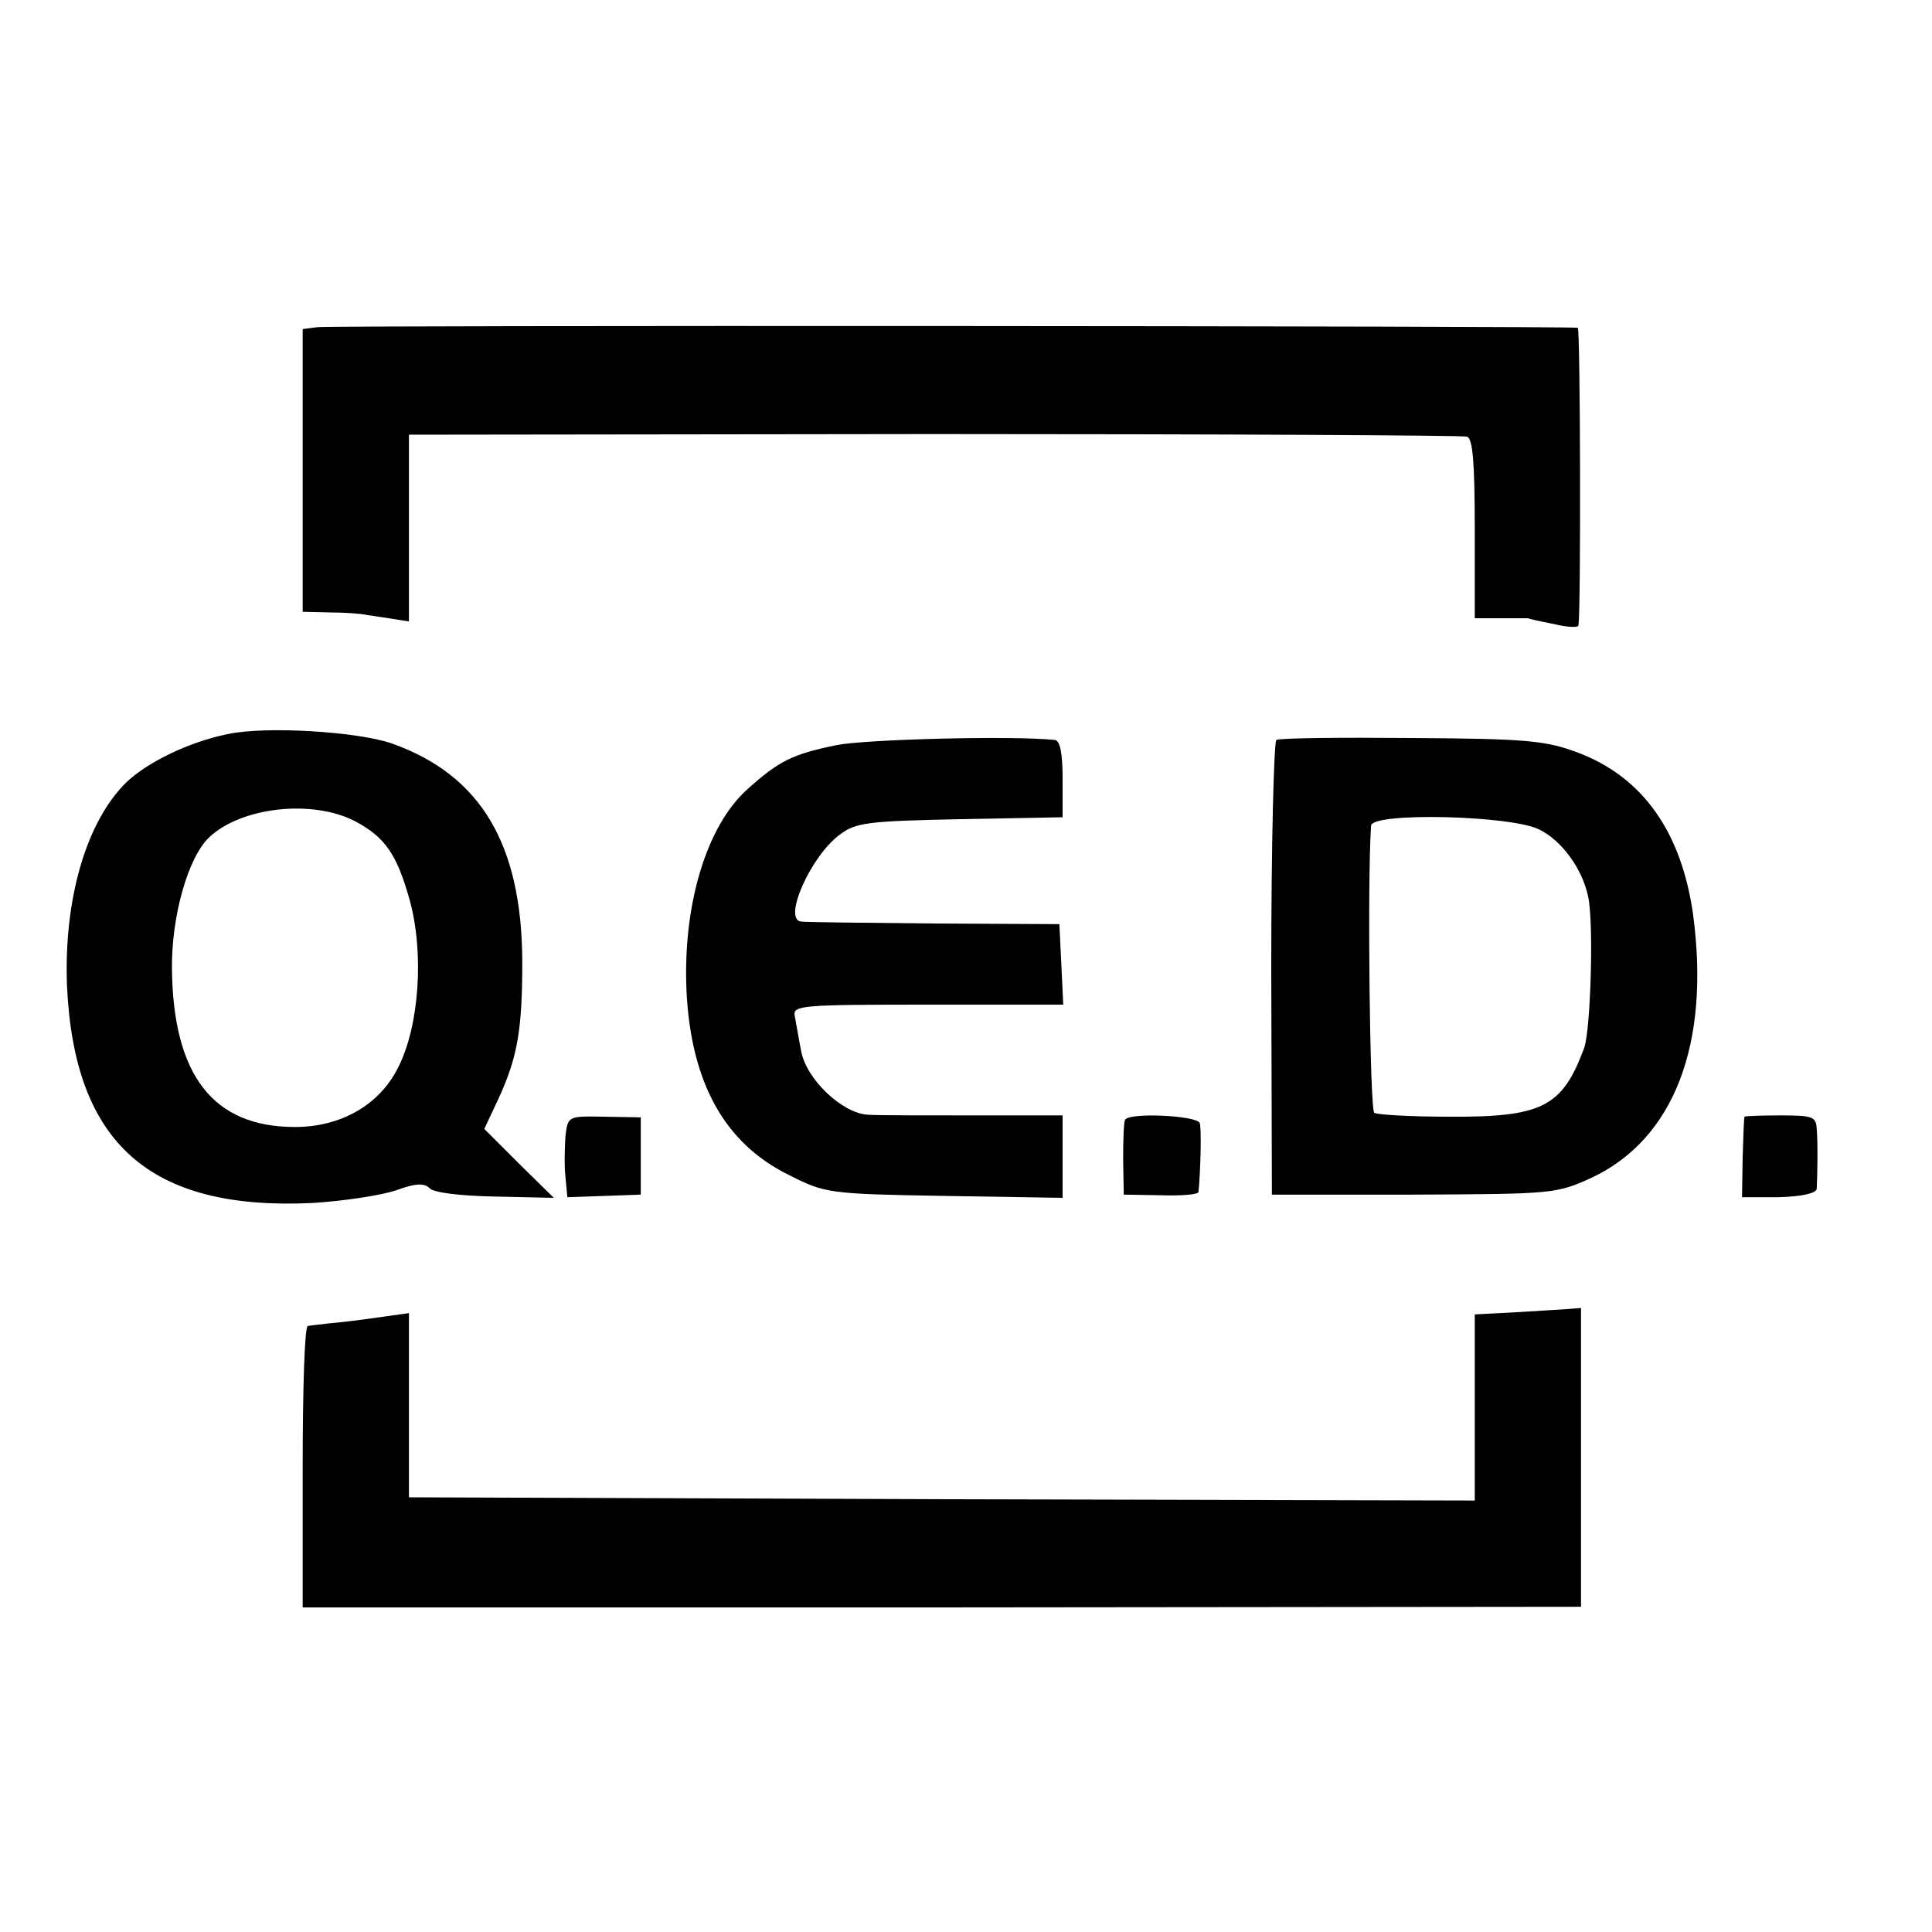 <?xml version="1.0" standalone="no"?>
<!DOCTYPE svg PUBLIC "-//W3C//DTD SVG 20010904//EN"
 "http://www.w3.org/TR/2001/REC-SVG-20010904/DTD/svg10.dtd">
<svg version="1.0" xmlns="http://www.w3.org/2000/svg"
 width="300pt" height="300pt" viewBox="0 0 300 300"
 preserveAspectRatio="xMidYMid meet">
<g transform="translate(0,300) scale(0.1,-0.1)"
fill="#000000" stroke="none">
<path d="M493 2492 l-23 -3 0 -220 0 -219 43 -1 c23 0 49 -2 57 -4 8 -1 26 -4
40 -6 l25 -4 0 145 0 145 815 1 c448 0 821 -2 828 -4 9 -3 12 -41 12 -143 l0
-139 40 0 c22 0 41 0 43 0 1 -1 19 -5 40 -9 20 -5 38 -6 38 -2 4 22 3 461 -1
462 -15 3 -1939 4 -1957 1z"/>
<path d="M353 1860 c-59 -12 -123 -43 -156 -74 -63 -61 -98 -182 -93 -316 11
-246 129 -350 381 -338 49 3 108 12 131 20 30 11 43 11 51 3 6 -7 48 -12 102
-13 l91 -2 -54 53 -54 54 23 49 c29 64 36 106 36 212 -1 182 -65 288 -201 337
-53 19 -197 28 -257 15z m198 -135 c47 -25 65 -51 85 -122 23 -83 15 -197 -18
-261 -29 -58 -89 -92 -160 -92 -127 0 -189 80 -191 245 -1 82 25 174 58 205
50 47 160 59 226 25z"/>
<path d="M1299 1843 c-68 -14 -89 -24 -139 -69 -63 -57 -100 -179 -94 -313 7
-142 59 -236 158 -285 57 -29 62 -30 242 -33 l184 -3 0 64 0 64 -137 0 c-76 0
-150 0 -165 1 -40 2 -96 55 -104 99 -4 20 -8 45 -10 55 -3 16 13 17 207 17
l210 0 -3 63 -3 62 -195 1 c-107 1 -200 2 -206 3 -29 3 15 102 60 135 25 19
44 21 187 24 l159 3 0 60 c0 40 -4 59 -12 60 -67 7 -294 1 -339 -8z"/>
<path d="M1982 1851 c-4 -3 -8 -163 -8 -356 l1 -350 220 0 c215 1 221 1 276
26 128 60 185 207 158 409 -18 128 -78 213 -178 251 -50 19 -80 22 -258 23
-112 1 -206 0 -211 -3z m408 -139 c35 -17 67 -61 76 -104 9 -40 4 -206 -6
-235 -34 -92 -65 -108 -211 -107 -58 0 -110 3 -115 6 -7 5 -11 361 -5 446 2
21 217 16 261 -6z"/>
<path d="M878 1236 c-1 -17 -2 -46 0 -63 l3 -32 57 2 57 2 0 60 0 60 -57 1
c-56 1 -56 1 -60 -30z"/>
<path d="M1747 1261 c-2 -3 -3 -31 -3 -61 l1 -55 58 -1 c31 -1 57 1 58 5 3 29
5 98 2 107 -4 12 -111 17 -116 5z"/>
<path d="M2709 1266 c-1 0 -2 -29 -3 -63 l-1 -62 57 0 c36 1 58 6 59 13 1 20
2 70 0 93 -1 19 -6 21 -56 21 -30 0 -56 -1 -56 -2z"/>
<path d="M2348 962 l-58 -3 0 -145 0 -144 -827 2 -828 3 0 143 0 143 -50 -7
c-27 -4 -61 -8 -75 -9 -14 -2 -28 -3 -32 -4 -5 0 -8 -99 -8 -219 l0 -218 993
0 992 1 0 232 0 232 -25 -2 c-14 -1 -51 -3 -82 -5z"/>
</g>
</svg>
